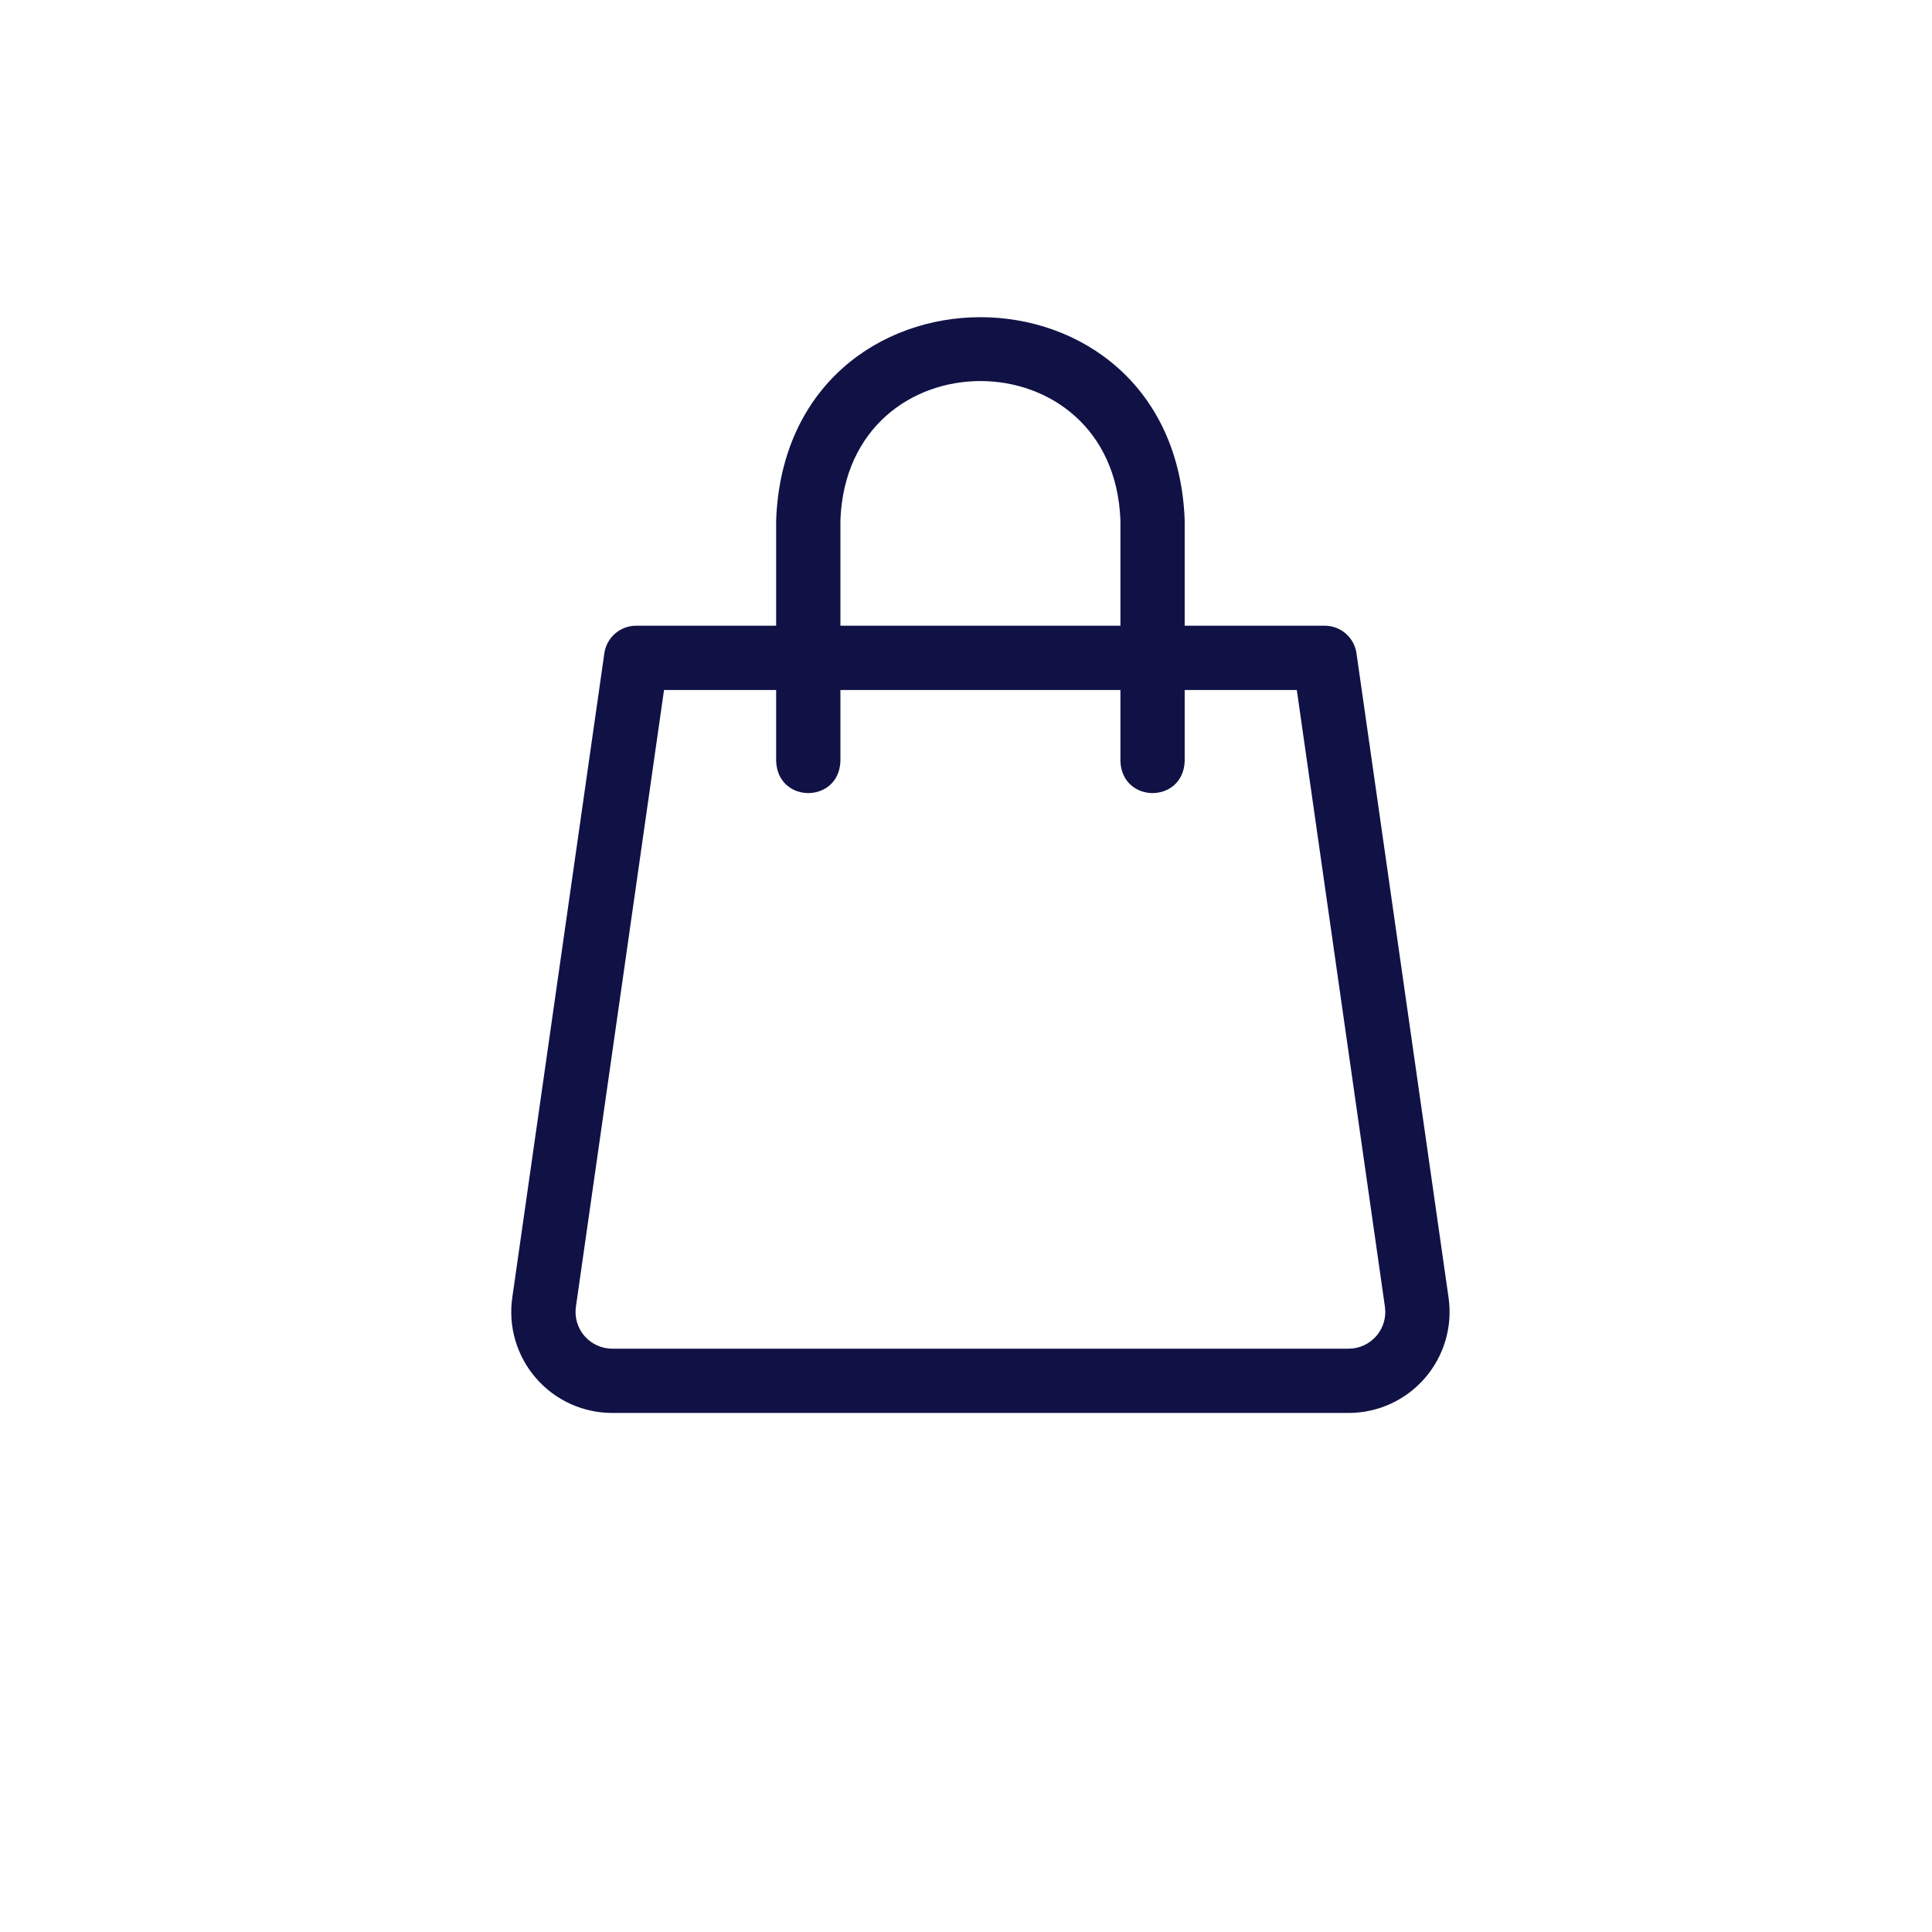 <?xml version="1.0" encoding="UTF-8"?>
<svg xmlns="http://www.w3.org/2000/svg" width="67" height="67" viewBox="0 0 67 67" fill="none">
  <g filter="url(#filter0_d_1047_80)">
    <circle cx="33.5" cy="29.5" r="29.5" fill="white"></circle>
  </g>
  <g clip-path="url(#clip0_1047_80)">
    <path d="M50.235 45.002C49.307 38.508 47.042 22.656 47.042 22.656C46.964 22.107 46.494 21.699 45.939 21.699H41.084V18.038C40.727 8.65 27.27 8.658 26.916 18.038V21.699H22.061C21.506 21.699 21.036 22.107 20.958 22.656C20.958 22.656 18.693 38.508 17.765 45.002C17.621 46.008 17.921 47.025 18.587 47.792C19.252 48.56 20.217 49 21.233 49H46.768C47.783 49 48.748 48.56 49.413 47.792C50.079 47.025 50.379 46.008 50.235 45.002ZM29.145 18.038C29.39 11.605 38.612 11.609 38.855 18.038V21.699H29.145V18.038ZM47.73 46.332C47.487 46.611 47.137 46.771 46.768 46.771H21.233C20.863 46.771 20.513 46.611 20.27 46.332C20.029 46.053 19.92 45.683 19.972 45.318C20.763 39.783 22.524 27.451 23.028 23.928H26.916V26.395C26.971 27.873 29.091 27.872 29.145 26.395V23.928H38.855V26.395C38.91 27.873 41.03 27.872 41.084 26.395V23.928H44.972C45.475 27.451 47.237 39.783 48.028 45.318C48.08 45.683 47.971 46.053 47.73 46.332Z" fill="#101246"></path>
  </g>
  <defs>
    <filter id="filter0_d_1047_80" x="0" y="0" width="67" height="67" filterUnits="userSpaceOnUse" color-interpolation-filters="sRGB">
      <feFlood flood-opacity="0" result="BackgroundImageFix"></feFlood>
      <feColorMatrix in="SourceAlpha" type="matrix" values="0 0 0 0 0 0 0 0 0 0 0 0 0 0 0 0 0 0 127 0" result="hardAlpha"></feColorMatrix>
      <feOffset dy="4"></feOffset>
      <feGaussianBlur stdDeviation="2"></feGaussianBlur>
      <feComposite in2="hardAlpha" operator="out"></feComposite>
      <feColorMatrix type="matrix" values="0 0 0 0 0 0 0 0 0 0 0 0 0 0 0 0 0 0 0.25 0"></feColorMatrix>
      <feBlend mode="normal" in2="BackgroundImageFix" result="effect1_dropShadow_1047_80"></feBlend>
      <feBlend mode="normal" in="SourceGraphic" in2="effect1_dropShadow_1047_80" result="shape"></feBlend>
    </filter>
    <clipPath id="clip0_1047_80">
      <rect width="38" height="38" fill="white" transform="translate(15 11)"></rect>
    </clipPath>
  </defs>
</svg>
